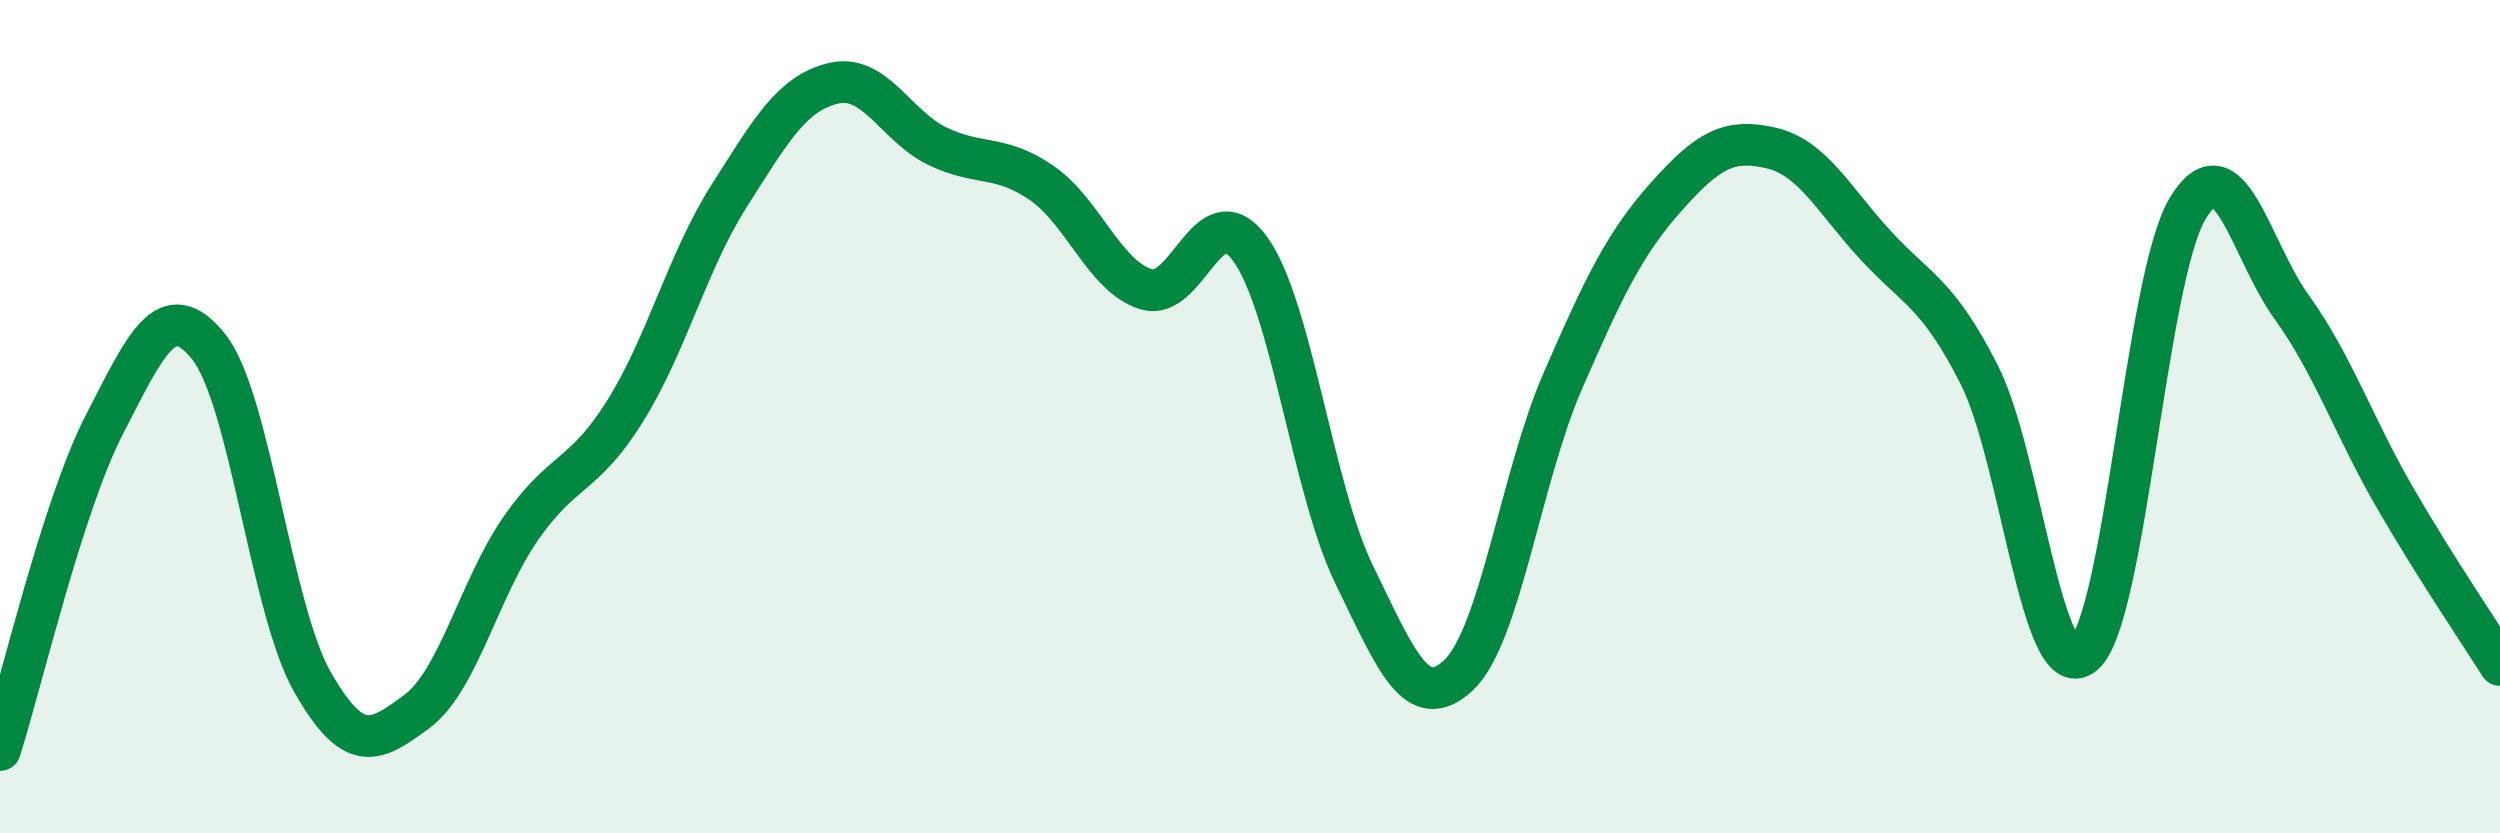 
    <svg width="60" height="20" viewBox="0 0 60 20" xmlns="http://www.w3.org/2000/svg">
      <path
        d="M 0,18 C 0.5,16.44 1.5,12.14 2.5,10.2 C 3.5,8.26 4,7.08 5,8.31 C 6,9.54 6.5,14.62 7.5,16.37 C 8.5,18.12 9,17.82 10,17.08 C 11,16.34 11.5,14.12 12.5,12.68 C 13.5,11.24 14,11.47 15,9.87 C 16,8.27 16.5,6.27 17.5,4.7 C 18.5,3.13 19,2.24 20,2 C 21,1.76 21.5,3.03 22.5,3.51 C 23.5,3.99 24,3.7 25,4.39 C 26,5.08 26.5,6.62 27.5,6.94 C 28.5,7.26 29,4.6 30,5.97 C 31,7.34 31.5,11.74 32.5,13.79 C 33.5,15.84 34,17.14 35,16.21 C 36,15.28 36.5,11.46 37.5,9.16 C 38.5,6.86 39,5.83 40,4.71 C 41,3.59 41.5,3.32 42.5,3.55 C 43.5,3.78 44,4.78 45,5.87 C 46,6.96 46.5,7.02 47.5,8.99 C 48.5,10.96 49,16.51 50,15.71 C 51,14.91 51.5,6.68 52.5,5.01 C 53.5,3.34 54,5.98 55,7.37 C 56,8.76 56.5,10.26 57.5,11.98 C 58.5,13.7 59.5,15.16 60,15.96L60 20L0 20Z"
        fill="#008740"
        opacity="0.1"
        stroke-linecap="round"
        stroke-linejoin="round"
      />
      <path
        d="M 0,18 C 0.5,16.44 1.5,12.14 2.5,10.2 C 3.5,8.26 4,7.08 5,8.31 C 6,9.54 6.5,14.62 7.5,16.37 C 8.5,18.12 9,17.82 10,17.08 C 11,16.34 11.5,14.12 12.5,12.68 C 13.5,11.24 14,11.47 15,9.87 C 16,8.27 16.5,6.27 17.5,4.7 C 18.5,3.13 19,2.24 20,2 C 21,1.76 21.5,3.03 22.5,3.51 C 23.5,3.99 24,3.7 25,4.39 C 26,5.08 26.5,6.62 27.5,6.94 C 28.5,7.26 29,4.6 30,5.97 C 31,7.34 31.5,11.74 32.5,13.79 C 33.5,15.84 34,17.14 35,16.21 C 36,15.28 36.5,11.46 37.5,9.16 C 38.5,6.86 39,5.83 40,4.71 C 41,3.59 41.5,3.32 42.5,3.55 C 43.5,3.78 44,4.78 45,5.87 C 46,6.96 46.5,7.02 47.5,8.99 C 48.5,10.96 49,16.51 50,15.71 C 51,14.91 51.5,6.68 52.5,5.01 C 53.5,3.34 54,5.98 55,7.37 C 56,8.76 56.5,10.26 57.5,11.98 C 58.5,13.7 59.5,15.16 60,15.96"
        stroke="#008740"
        stroke-width="1"
        fill="none"
        stroke-linecap="round"
        stroke-linejoin="round"
      />
    </svg>
  